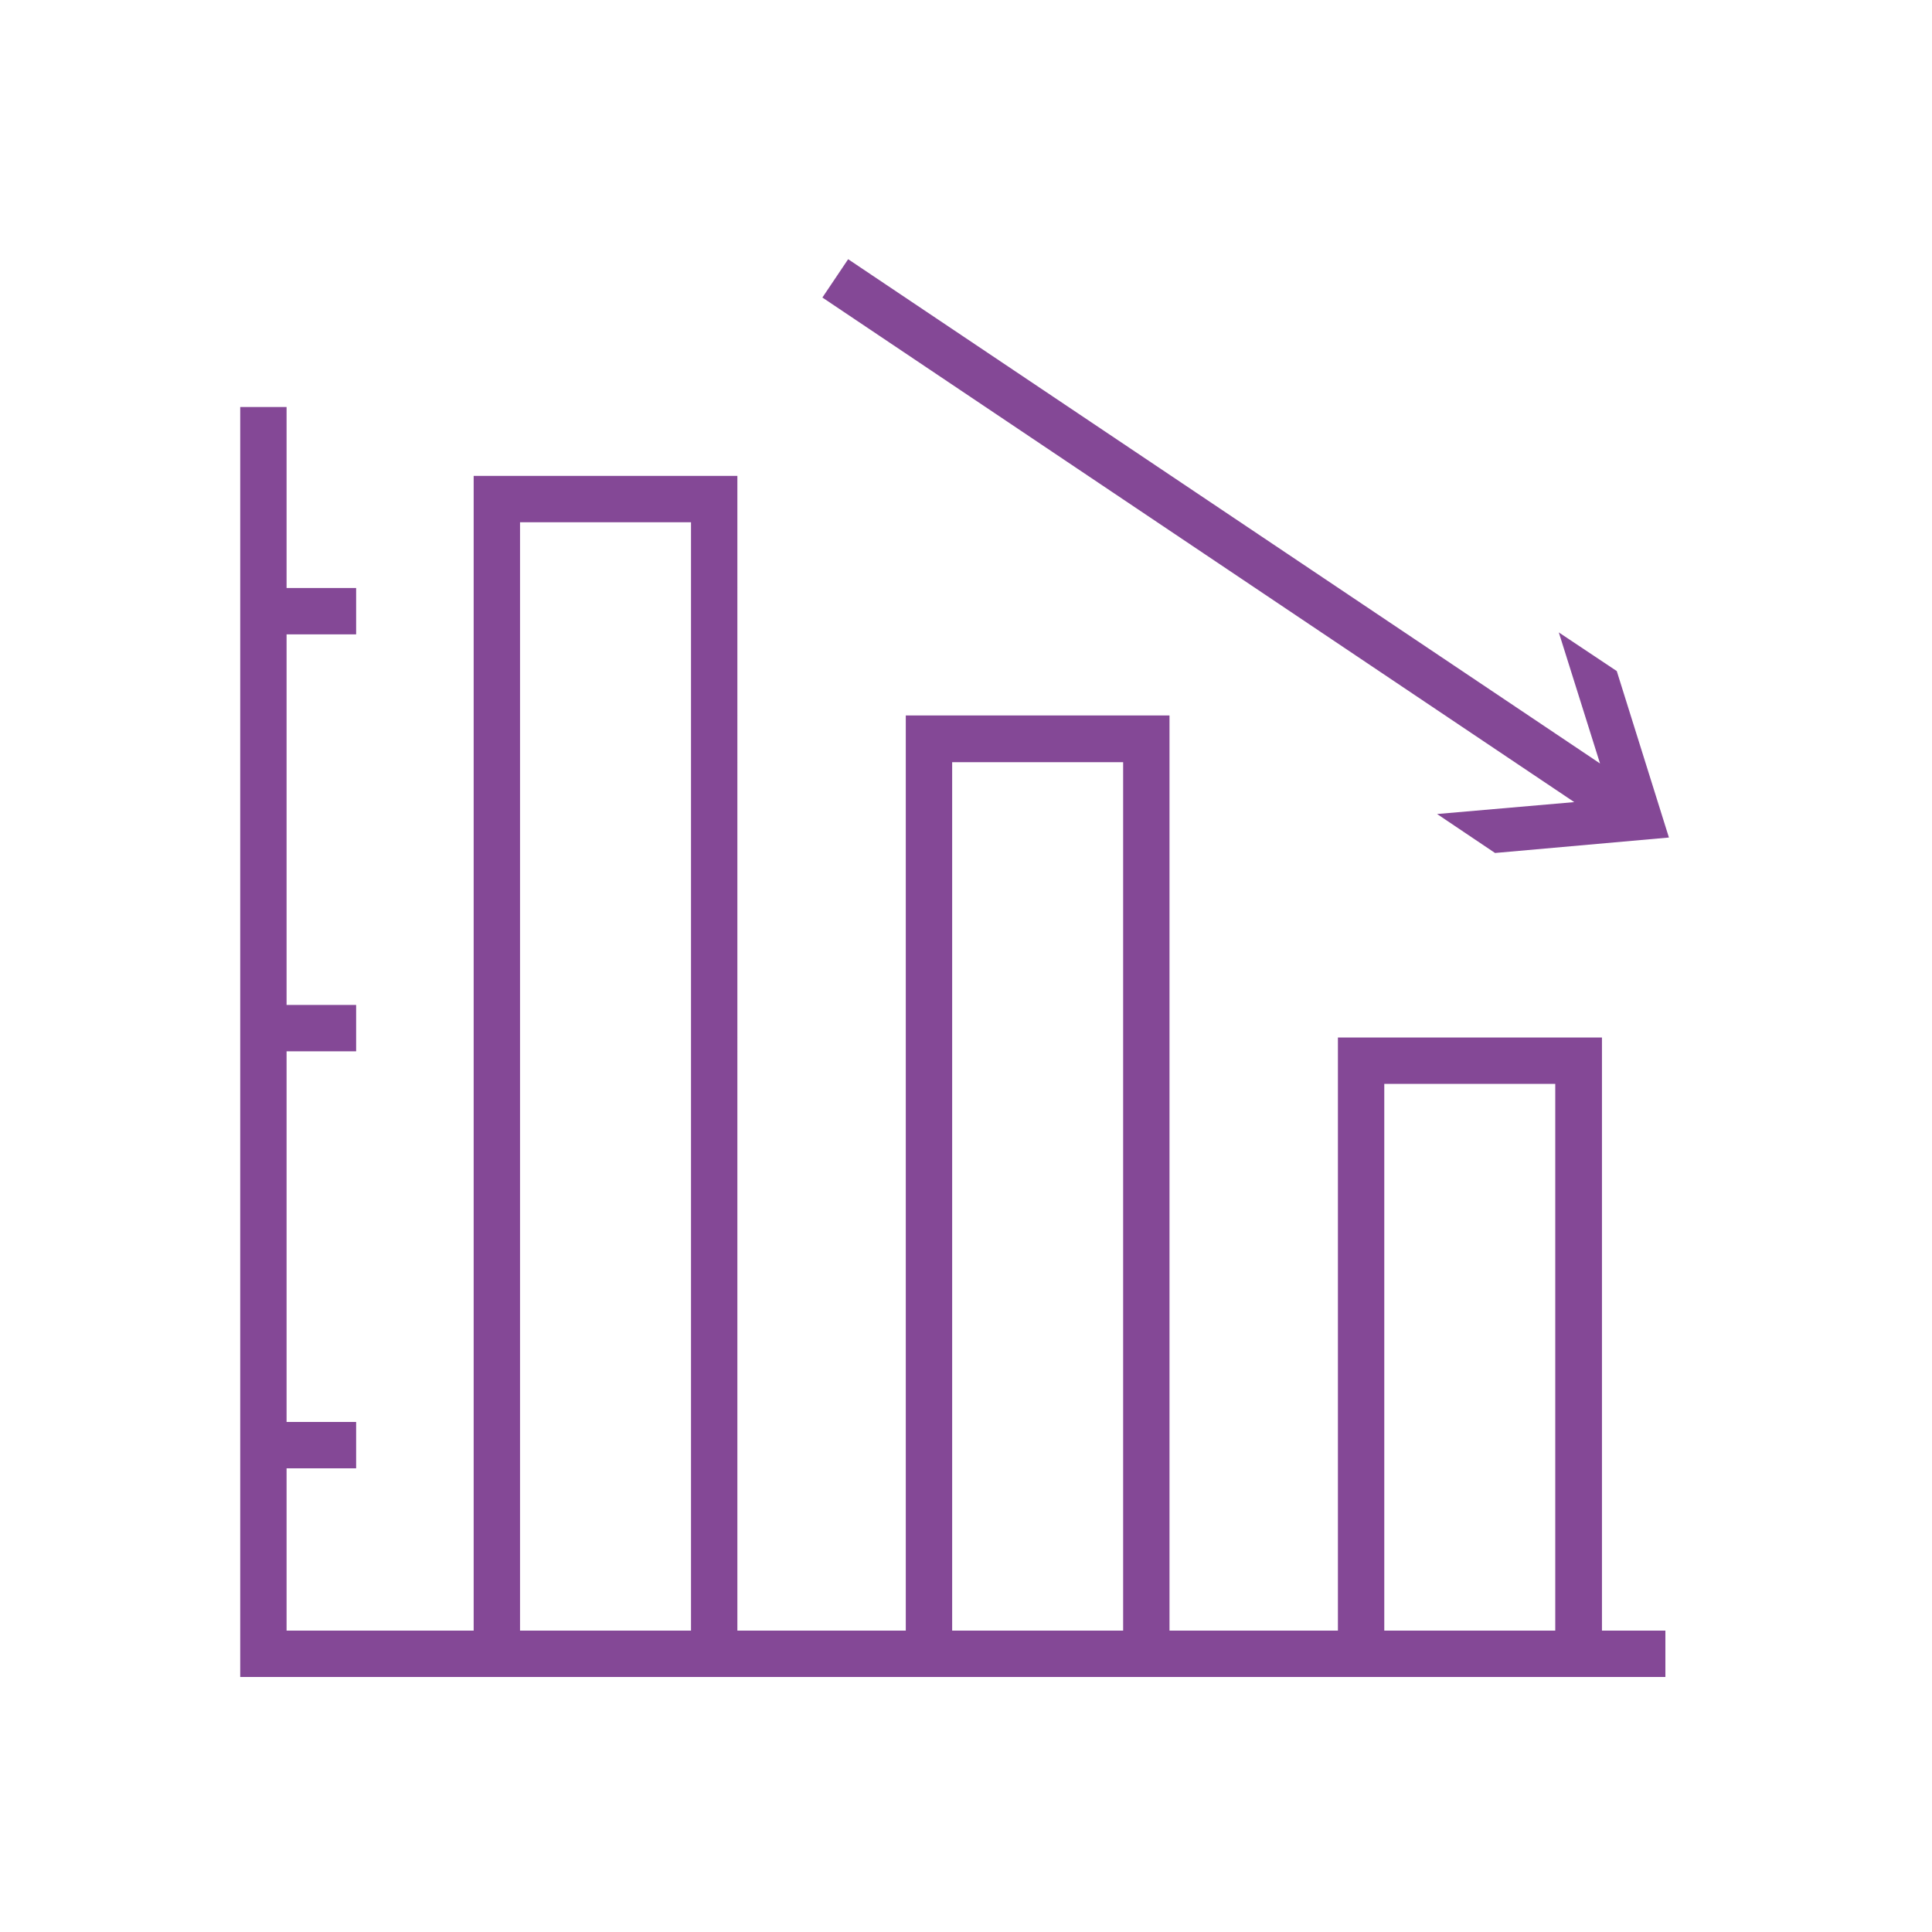 <?xml version="1.0" encoding="UTF-8"?> <svg xmlns="http://www.w3.org/2000/svg" id="COMPLETED_ICONS" viewBox="0 0 60 60"><defs><style>.cls-1{fill:#844896;stroke-width:0px;}</style></defs><path class="cls-1" d="m49.74,32.22h-8.19v18.42h-5.23v-28.42h-8.19v28.42h-5.23V14.78h-8.19v35.86h-5.81v-5.04h2.16v-1.44h-2.16v-11.51h2.16v-1.44h-2.16v-11.51h2.16v-1.44h-2.16v-5.62h-1.44v39.44h44.26v-1.44h-1.97v-18.42Zm-33.59,18.42V16.22h5.31v34.42h-5.31Zm13.42,0v-26.97h5.31v26.97h-5.31Zm13.42,0v-16.98h5.31v16.98h-5.31Z"></path><polygon class="cls-1" points="44.63 25.28 46.43 26.49 51.83 26.01 50.21 20.84 48.41 19.64 49.69 23.71 26.34 8.05 25.54 9.24 48.89 24.91 44.63 25.28"></polygon></svg> 